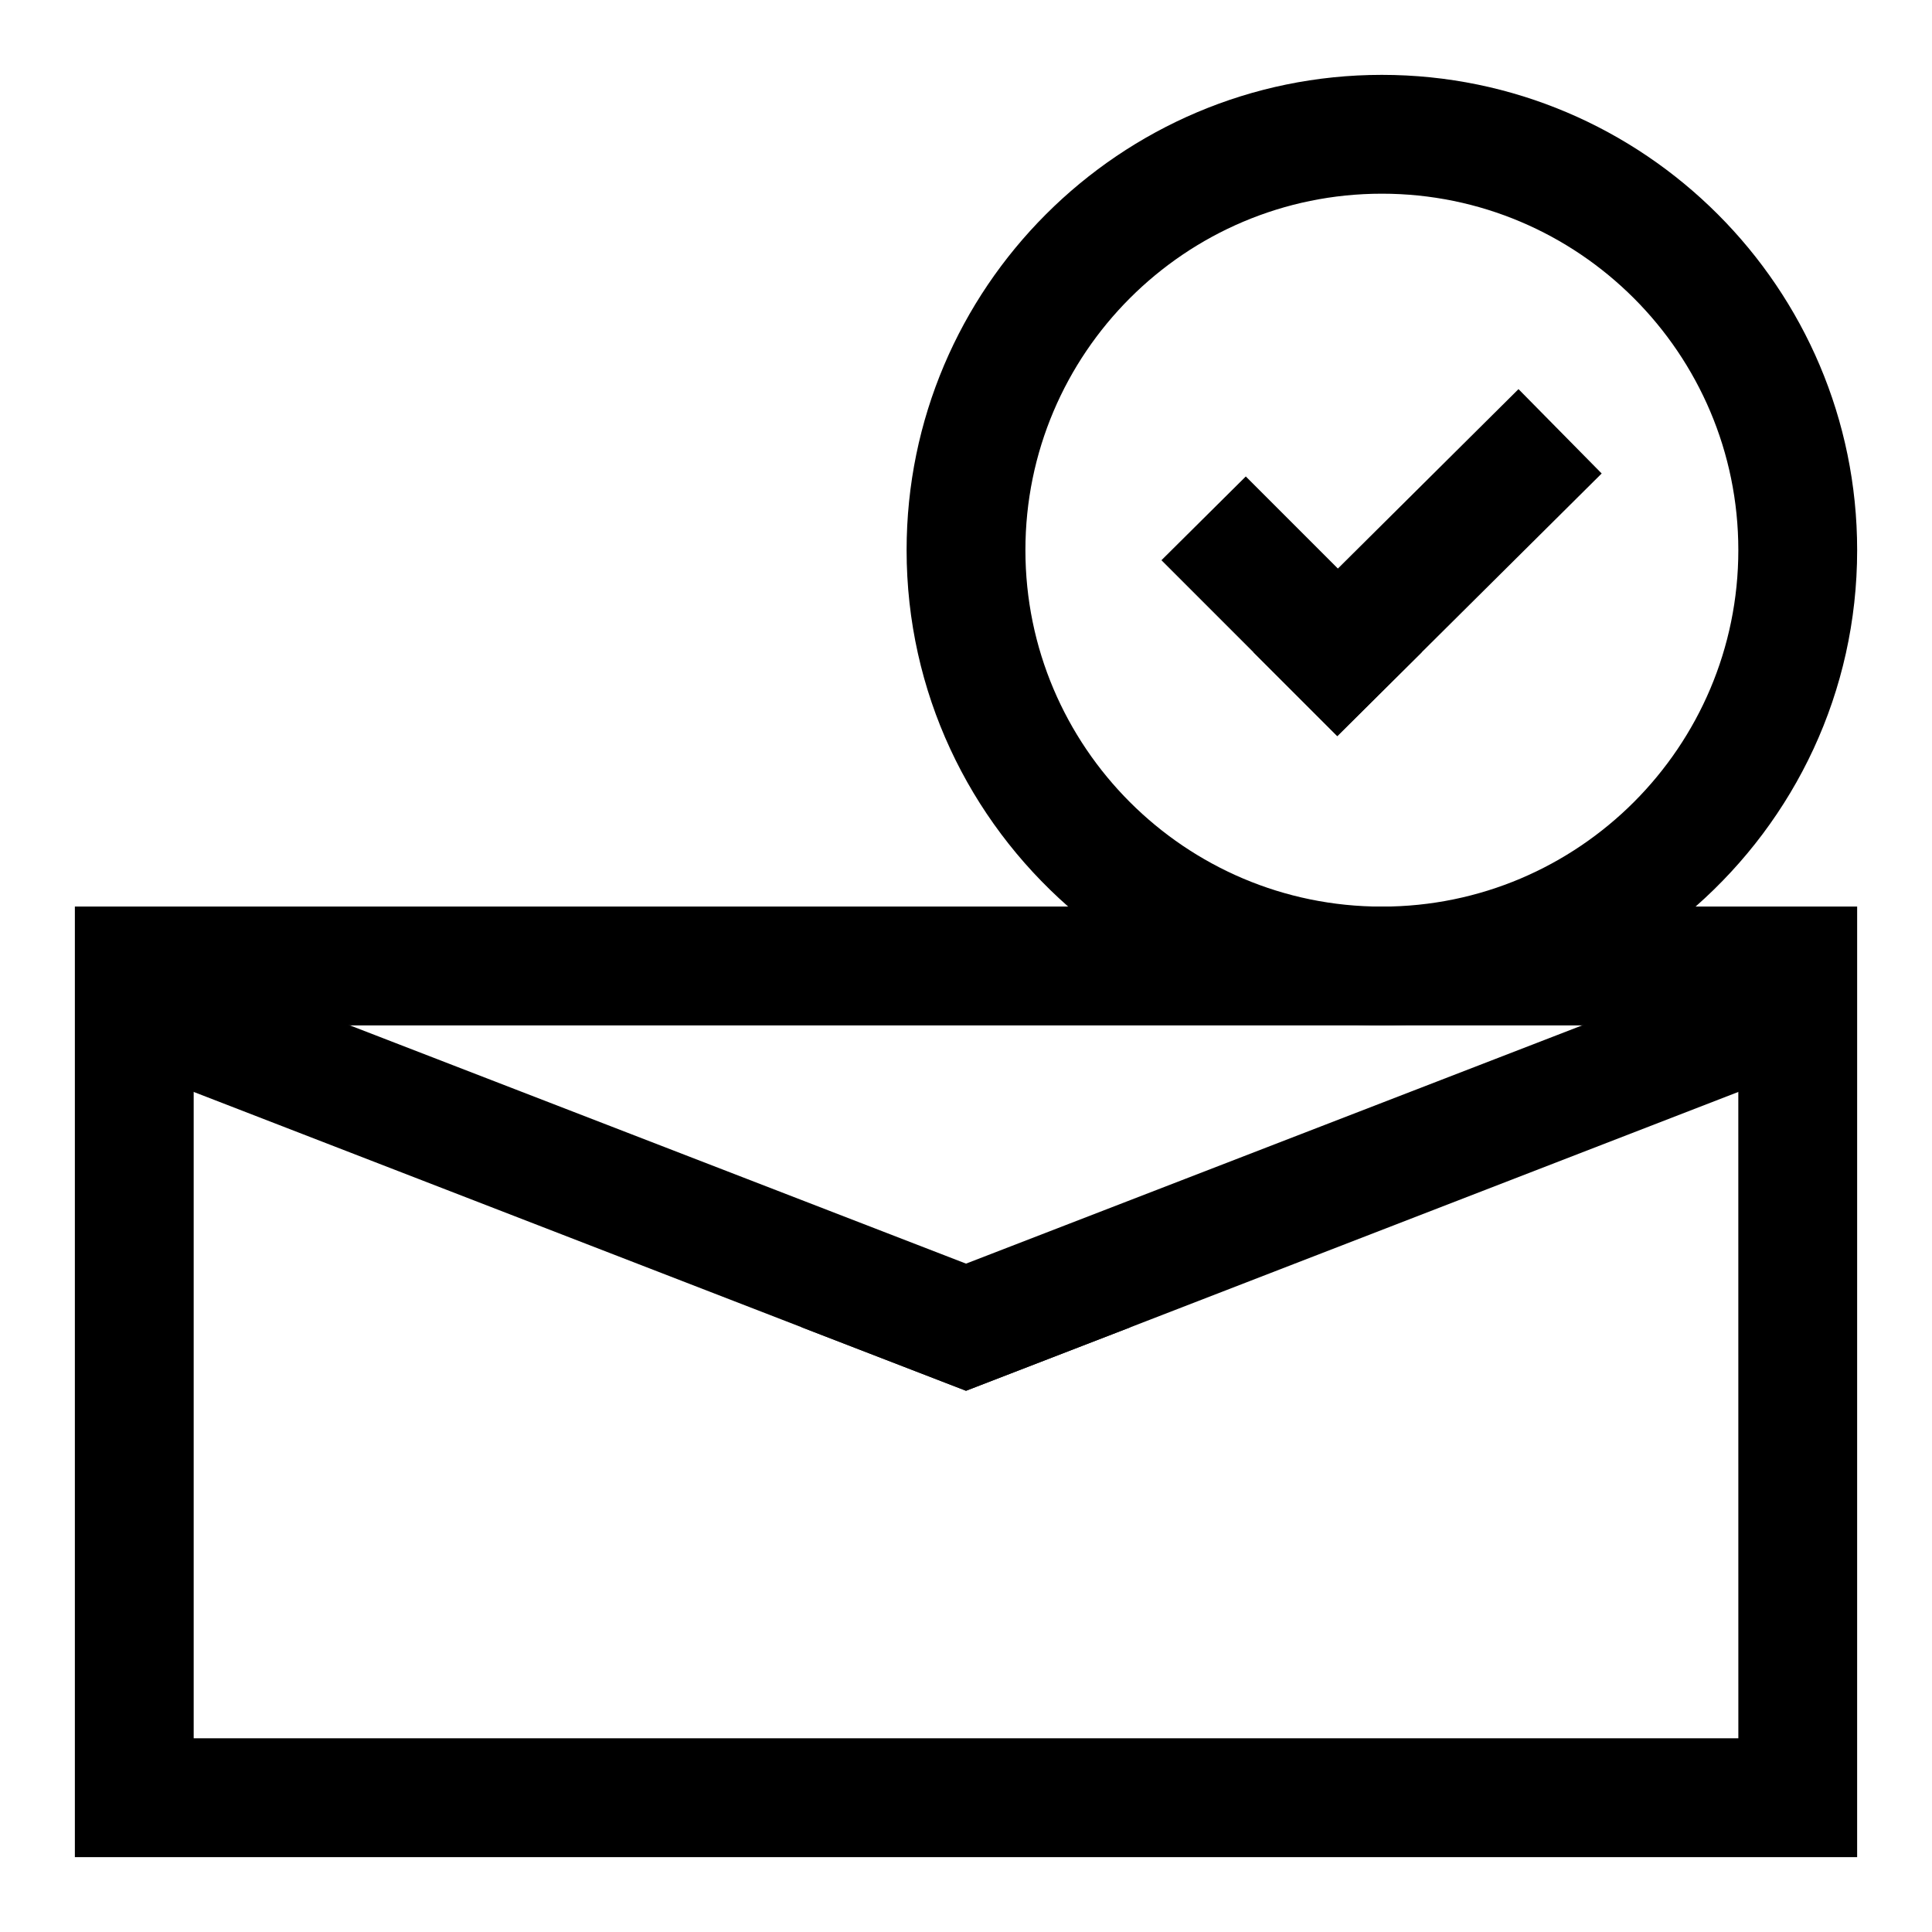 <?xml version="1.0" encoding="UTF-8"?>
<!-- Uploaded to: SVG Repo, www.svgrepo.com, Generator: SVG Repo Mixer Tools -->
<svg fill="#000000" width="800px" height="800px" version="1.1" viewBox="144 144 512 512" xmlns="http://www.w3.org/2000/svg">
 <g>
  <path d="m163.84 384.25v251.91h472.32l0.004-251.91zm440.84 220.42h-409.35v-188.93h409.34z"/>
  <path d="m510.21 163.84c-69.43 0-125.95 56.52-125.95 125.95 0 37.629 16.531 71.32 42.824 94.465 22.199 19.523 51.324 31.488 83.129 31.488 31.805 0 60.93-11.965 83.129-31.488 26.293-23.145 42.824-56.836 42.824-94.465 0-69.43-56.523-125.95-125.95-125.95zm0 220.42c-52.113 0-94.465-42.352-94.465-94.465 0-52.113 42.352-94.465 94.465-94.465s94.465 42.352 94.465 94.465c0 52.113-42.352 94.465-94.465 94.465z"/>
  <path d="m476.2 316.87 22.355-22.199 47.863-47.547 22.043 22.355-47.707 47.391-22.355 22.199z"/>
  <path d="m520.75 316.87-22.355 22.199-22.199-22.199-24.402-24.406 22.355-22.199z"/>
  <path d="m631.28 423.14-26.605 10.234-161.06 62.348-43.609 16.848-43.613-16.848 43.613-16.848 163.27-63.133 56.52-21.883z"/>
  <path d="m443.61 495.72-43.609 16.848-43.613-16.848-161.06-62.348-26.605-10.234 11.492-29.281 56.523 21.883 163.27 63.133z"/>
 </g>
</svg>